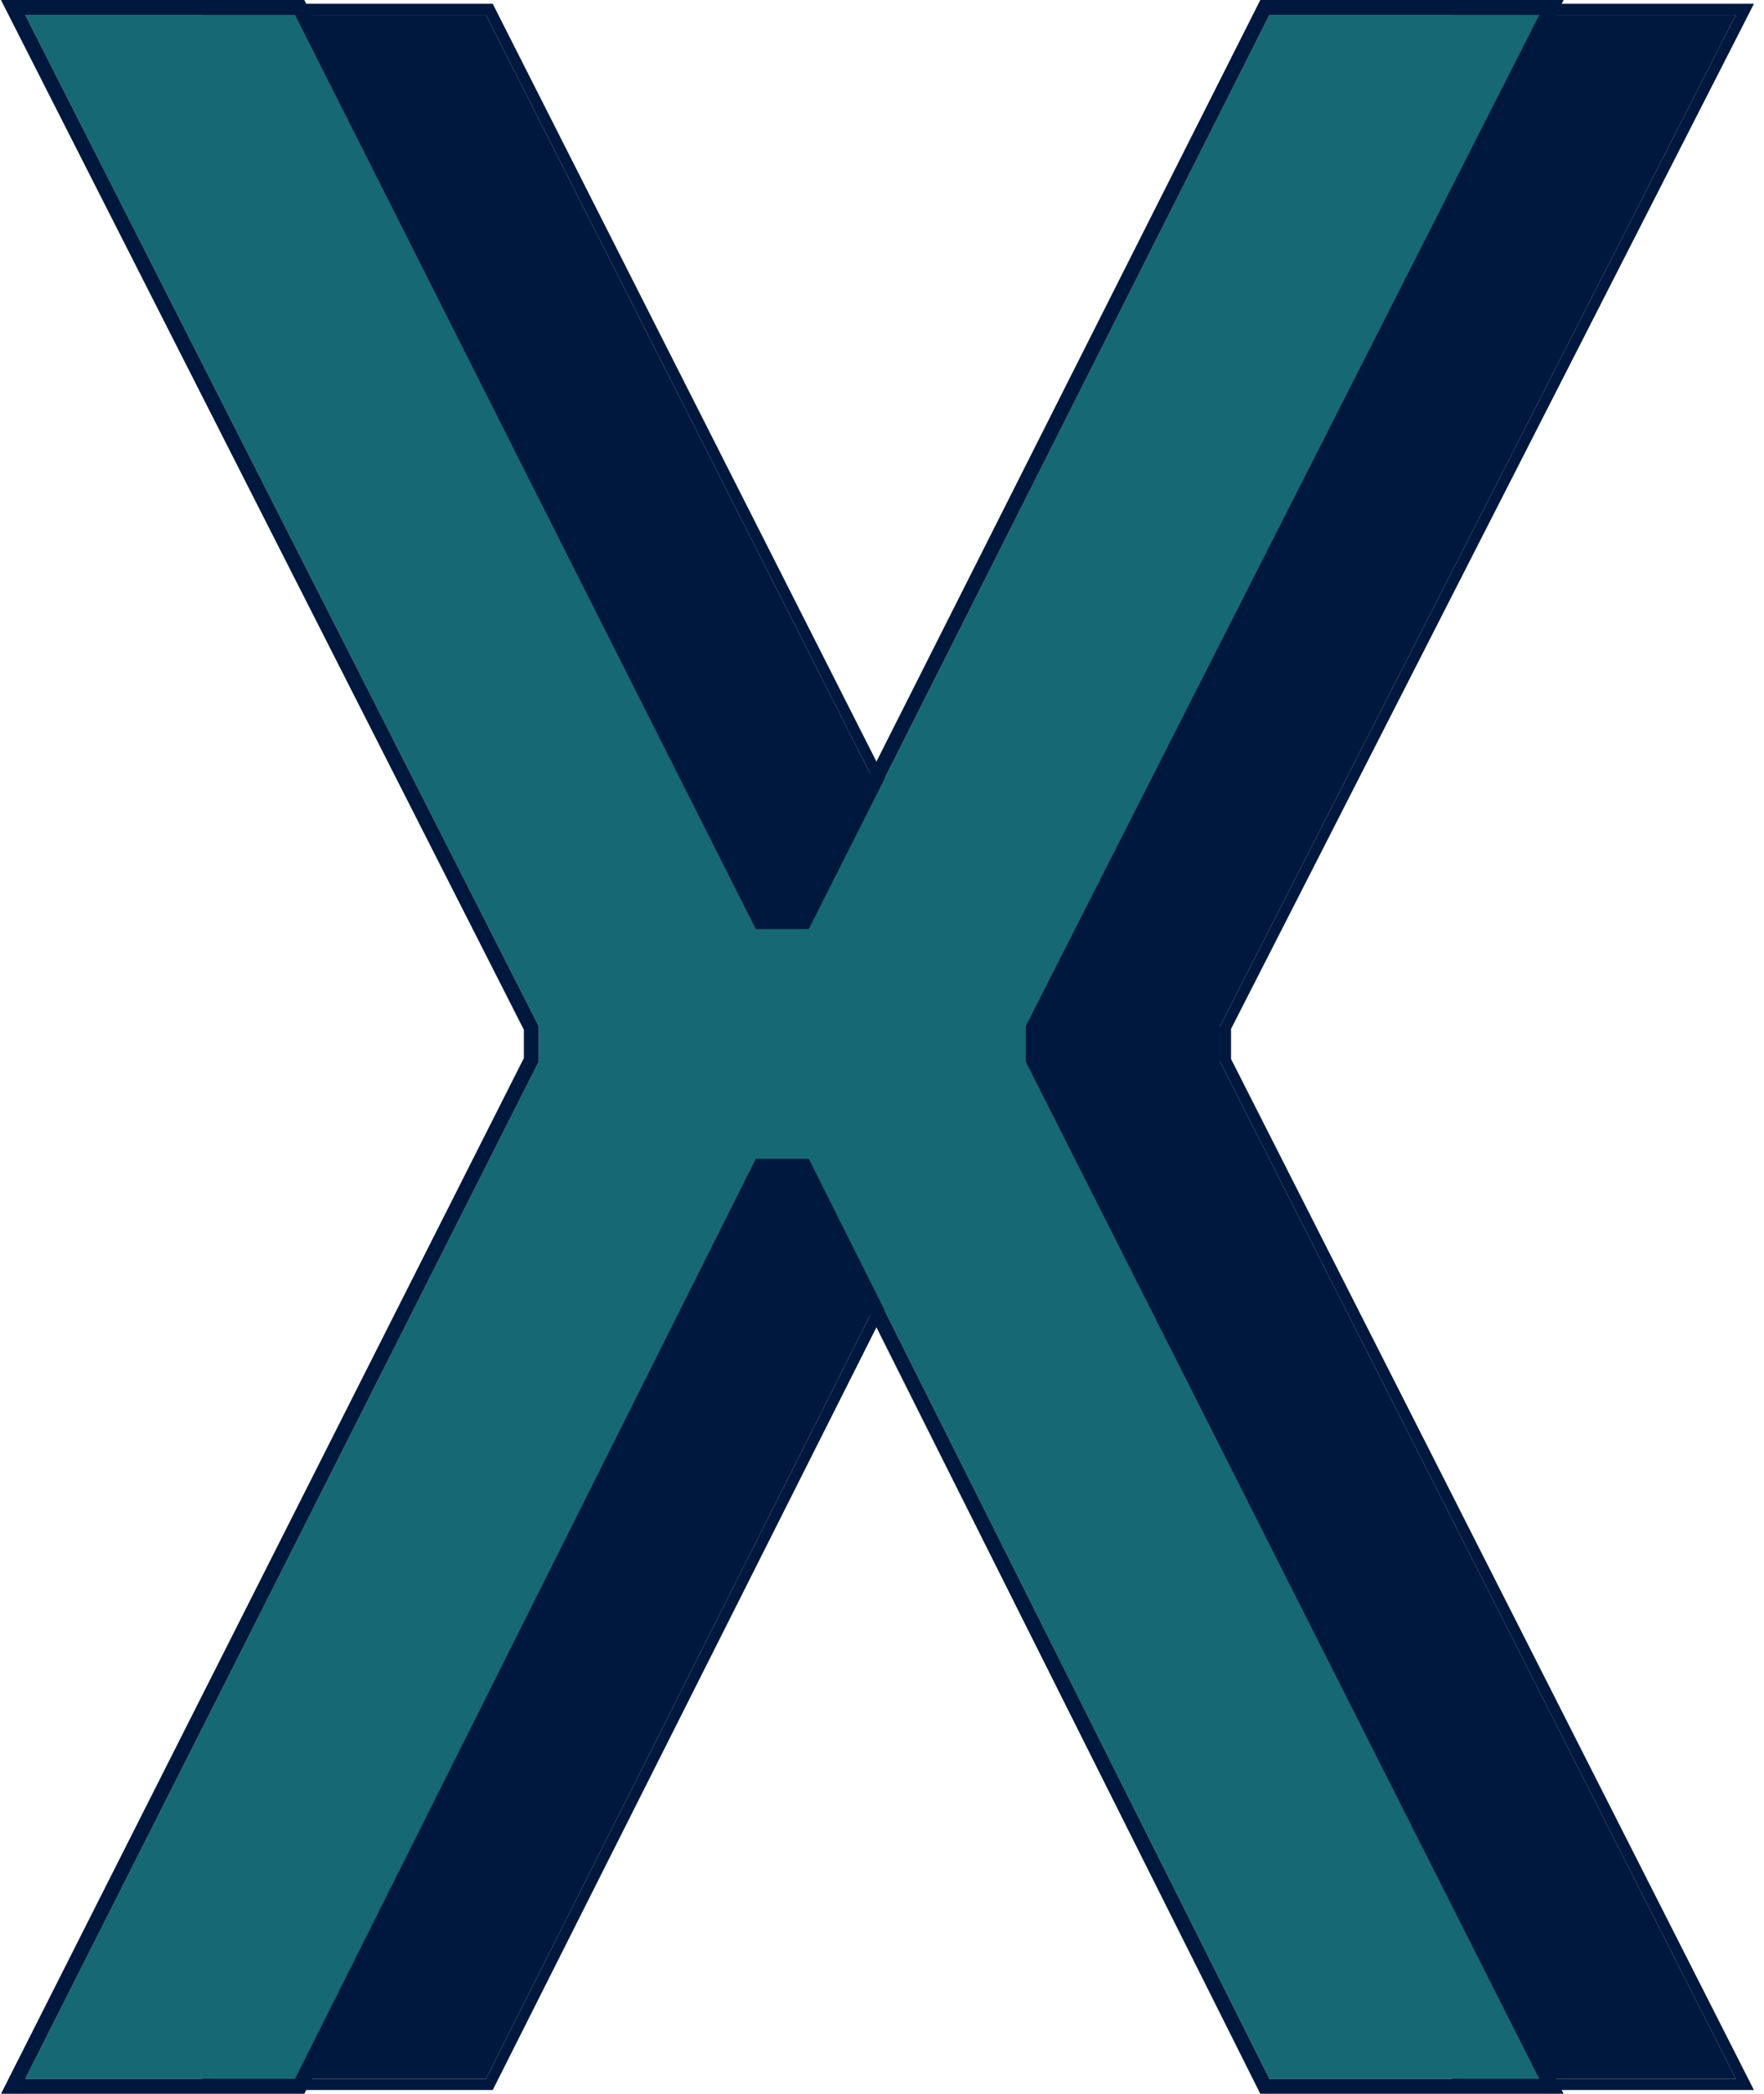 <svg width="150" height="178" viewBox="0 0 150 178" fill="none" xmlns="http://www.w3.org/2000/svg">
<path d="M41.32 1.262L80.677 78.973H85.189L124.546 1.262H147.608L103.739 87.245V90.253L147.608 176.737H124.546L85.189 98.526H80.677L41.32 176.737H18.258L62.127 90.253V87.245L18.258 1.262H41.32Z" fill="#00183D"/>
<path fill-rule="evenodd" clip-rule="evenodd" d="M41.899 0.321L81.256 78.031H84.611L123.967 0.321H149.146L104.681 87.472V90.028L149.142 177.679H123.966L84.609 99.467H81.257L41.901 177.679H16.725L61.185 90.028V87.472L16.721 0.321H41.899ZM62.127 87.245V90.253L18.258 176.738H41.321L80.677 98.526H85.189L124.546 176.738H147.608L103.74 90.253V87.245L147.608 1.262H124.546L85.189 78.973H80.677L41.321 1.262H18.258L62.127 87.245Z" fill="#00183D"/>
<path d="M25.097 1.262L64.276 78.973H68.768L107.946 1.262H130.905L87.234 87.245V90.253L130.905 176.737H107.946L68.768 98.526H64.276L25.097 176.737H2.139L45.809 90.253V87.245L2.139 1.262H25.097Z" fill="#166874"/>
<path fill-rule="evenodd" clip-rule="evenodd" d="M25.875 0L65.053 77.71H67.991L107.169 0H132.962L88.497 87.547V89.953L132.957 178H107.167L67.989 99.788H65.056L25.877 178H0.087L44.547 89.953V87.547L0.082 0H25.875ZM45.81 87.245V90.253L2.139 176.738H25.097L64.276 98.526H68.768L107.947 176.738H130.905L87.234 90.253V87.245L130.905 1.262H107.947L68.768 78.973H64.276L25.097 1.262H2.139L45.81 87.245Z" fill="#00183D"/>
</svg>

